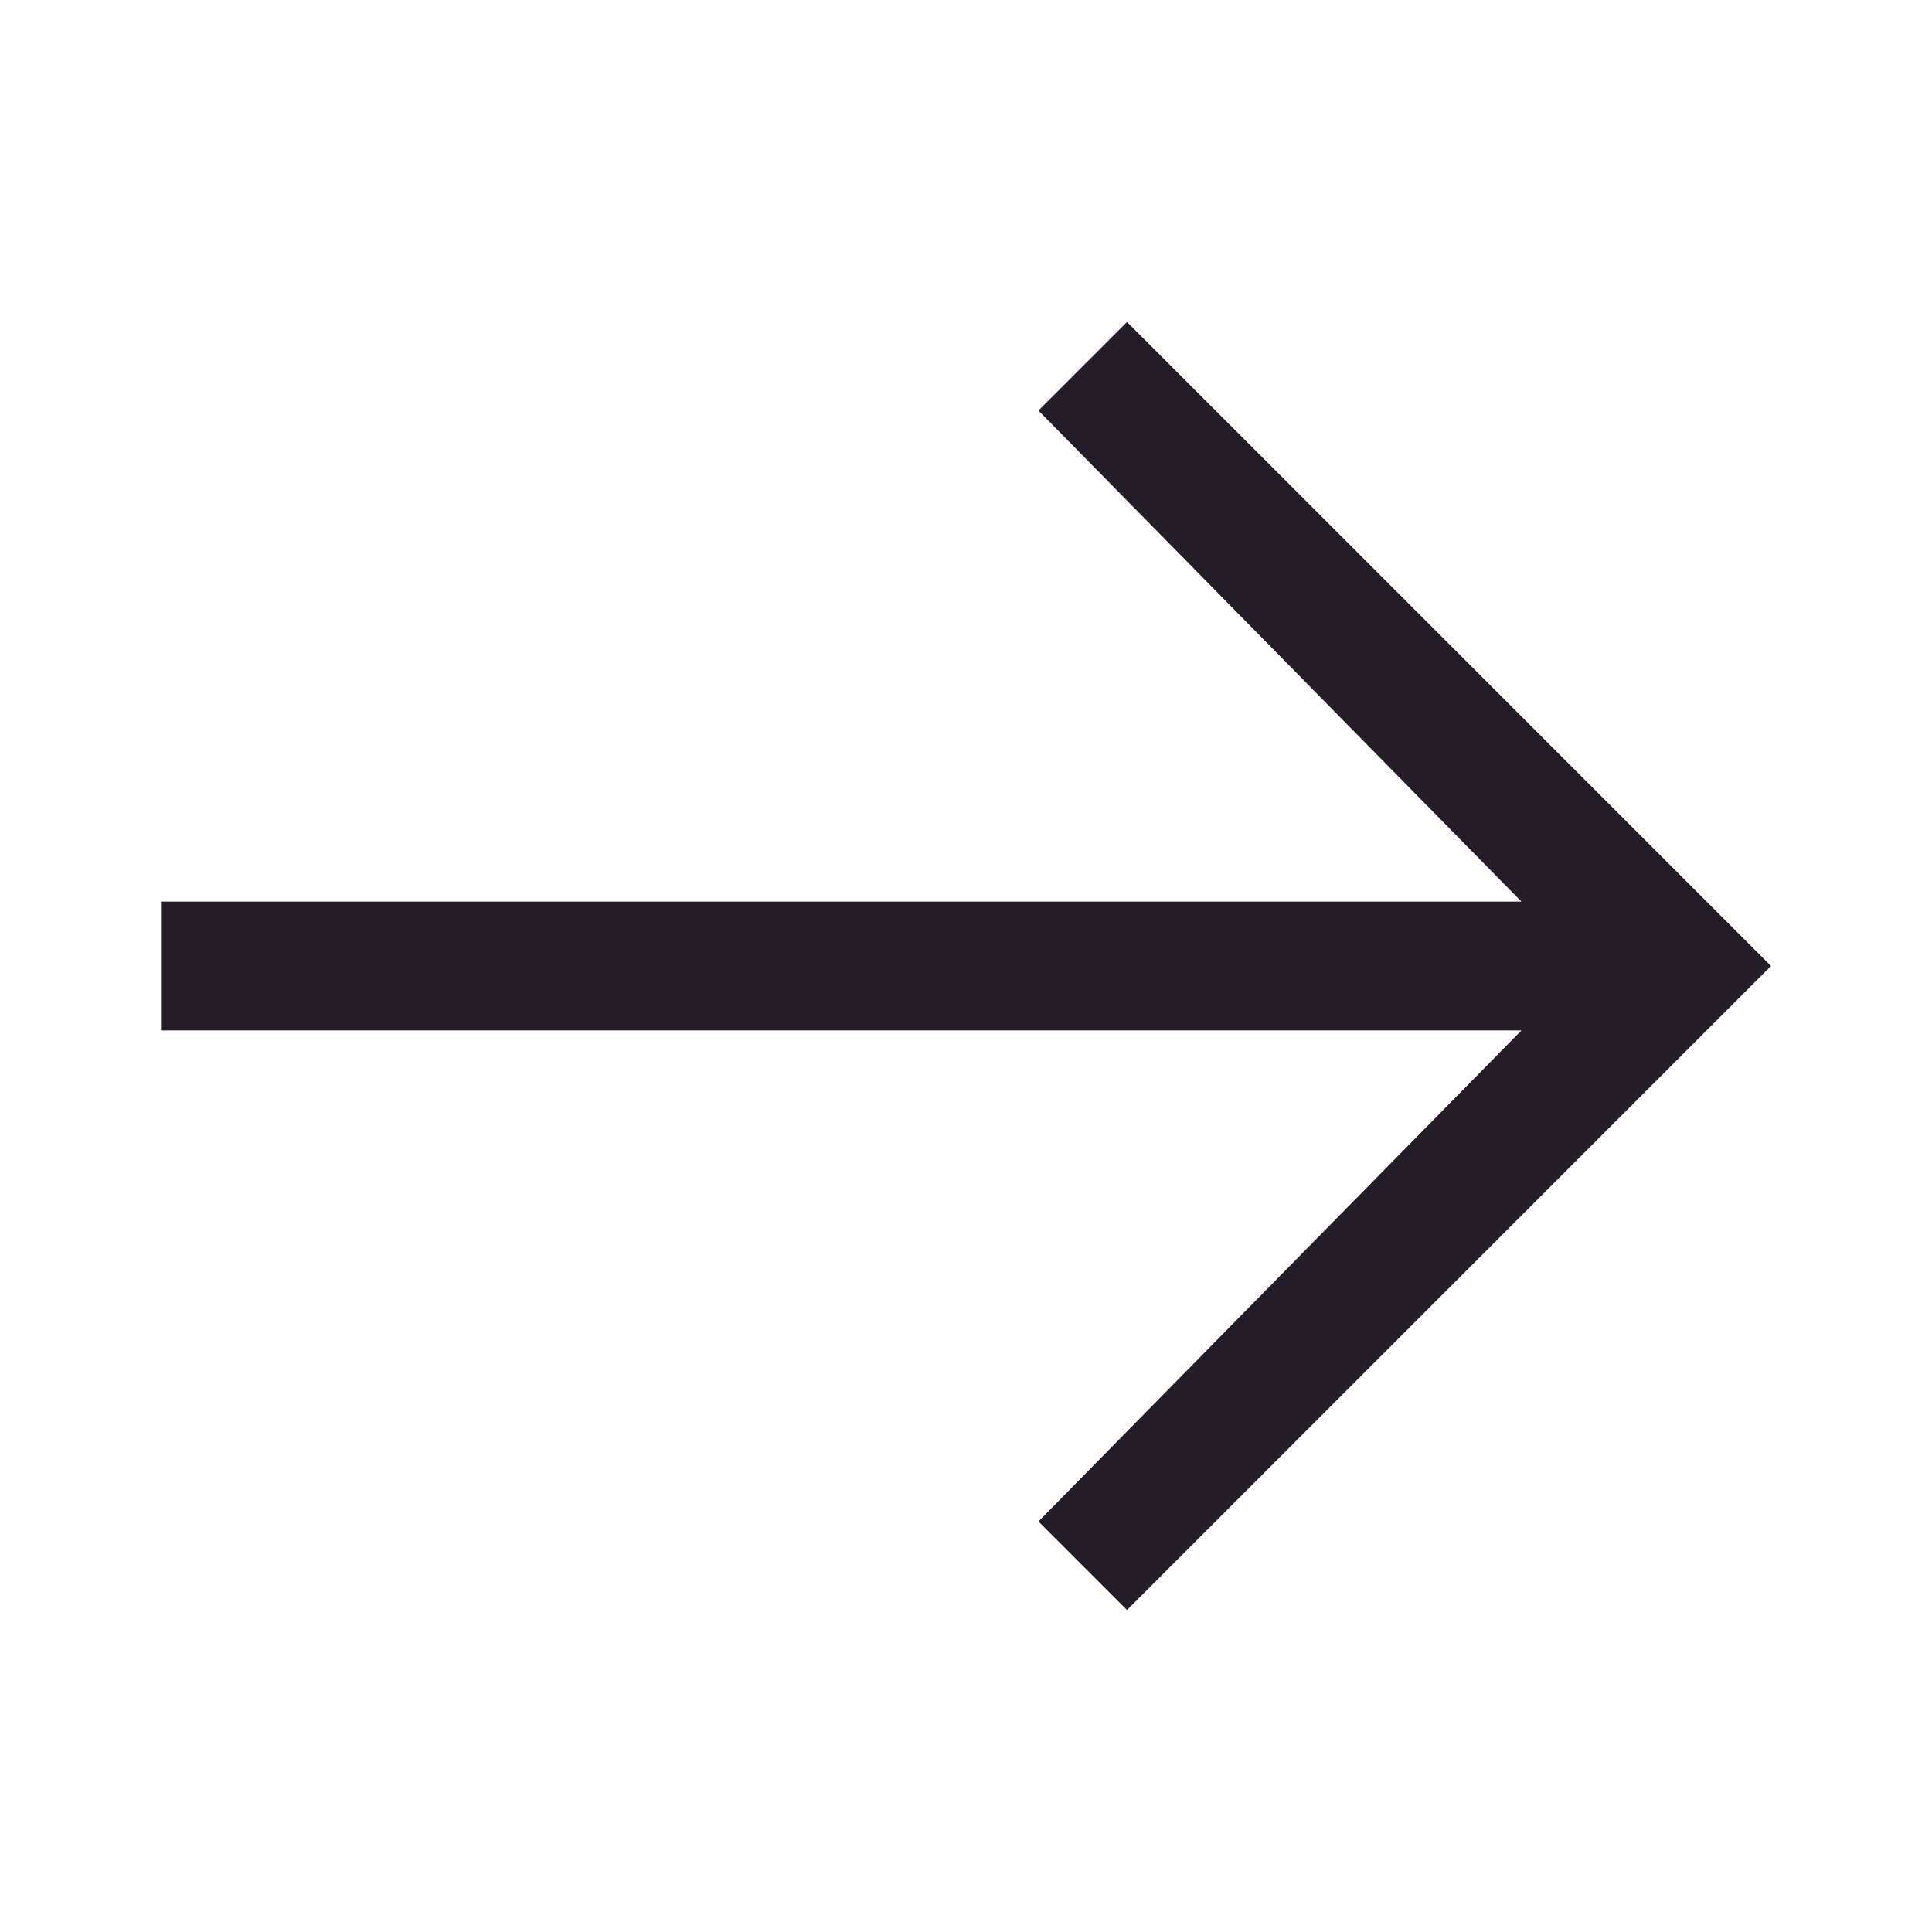 <svg xmlns:xlink="http://www.w3.org/1999/xlink" width="48" height="48" viewBox="0 0 48 48" fill="none" xmlns="http://www.w3.org/2000/svg">
<path fill-rule="evenodd" clip-rule="evenodd" d="M28 8L25.8 10.2L37.8 22.4H4V25.6H37.8L25.8 37.8L28 40L44 24L28 8Z" fill="#241C26"/>
</svg>